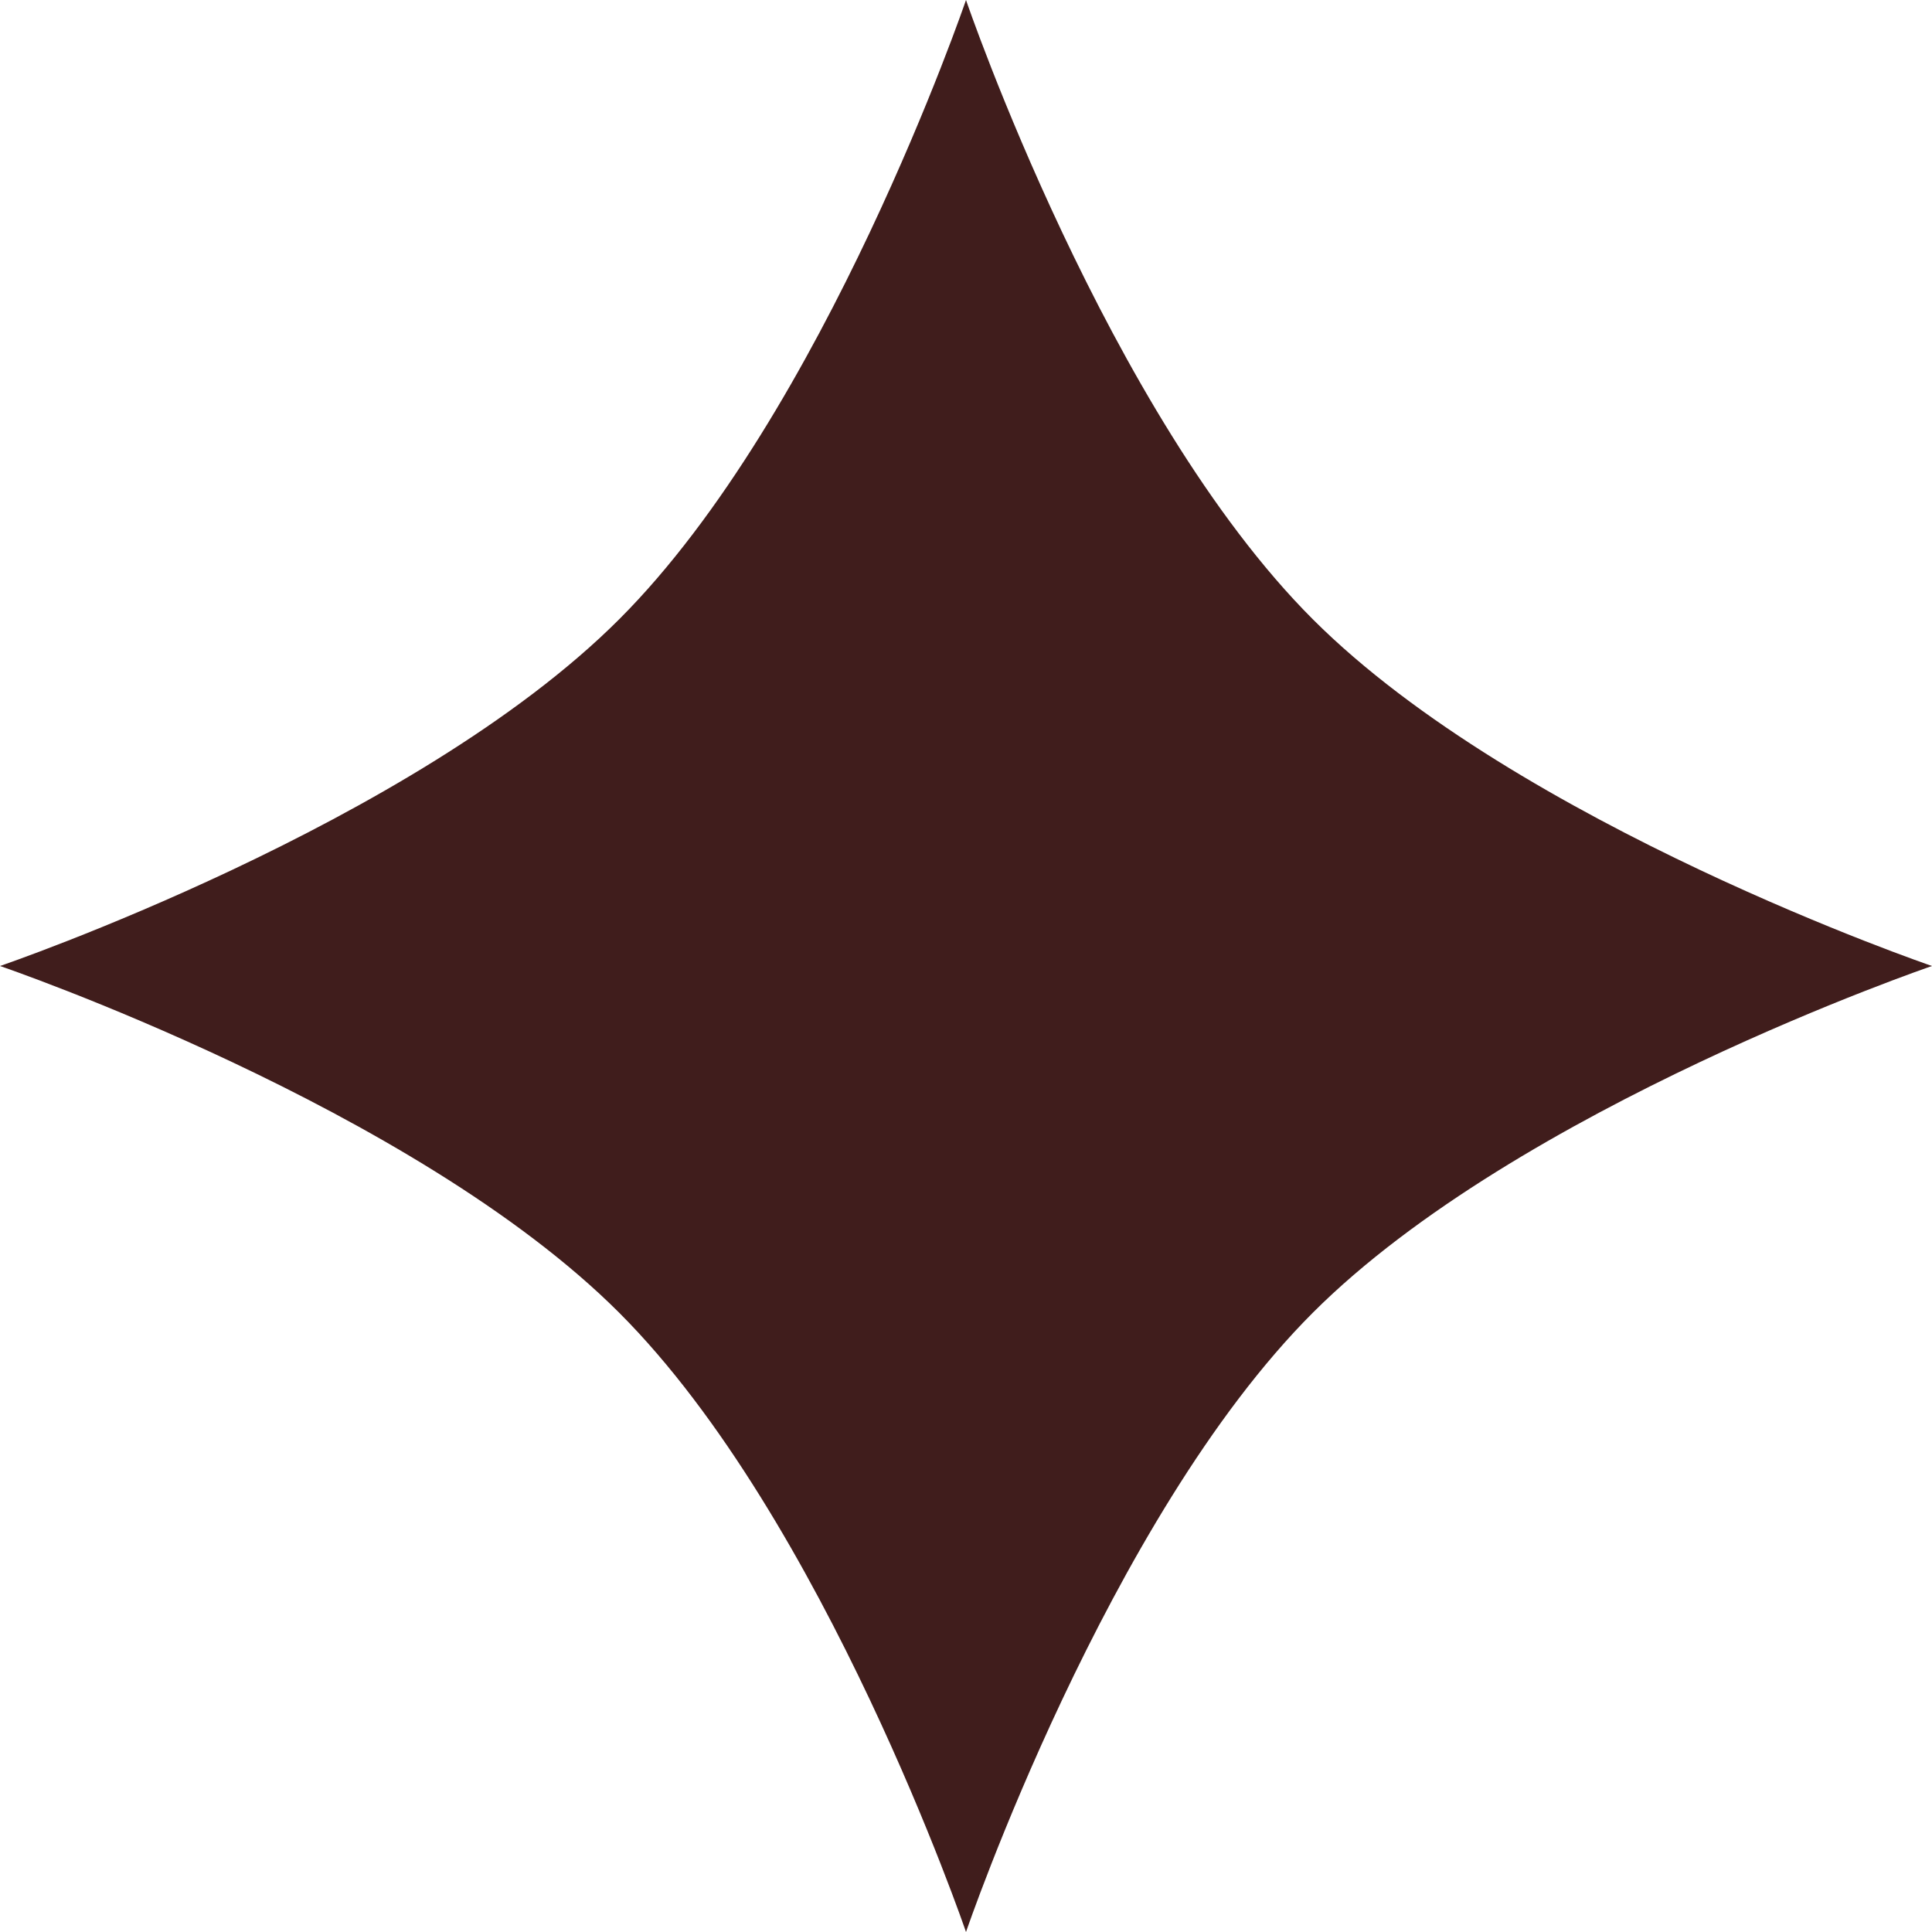 <svg width="39" height="39" viewBox="0 0 39 39" fill="none" xmlns="http://www.w3.org/2000/svg">
<path d="M19.5 0C19.5 0 22.349 8.349 26.5 12.5C30.651 16.651 39 19.5 39 19.5C39 19.5 30.651 22.349 26.5 26.5C22.349 30.651 19.5 39 19.5 39C19.5 39 16.651 30.651 12.5 26.5C8.349 22.349 0 19.5 0 19.5C0 19.5 8.349 16.651 12.5 12.5C16.651 8.349 19.5 0 19.5 0Z" fill="#401D1C"/>
</svg>
